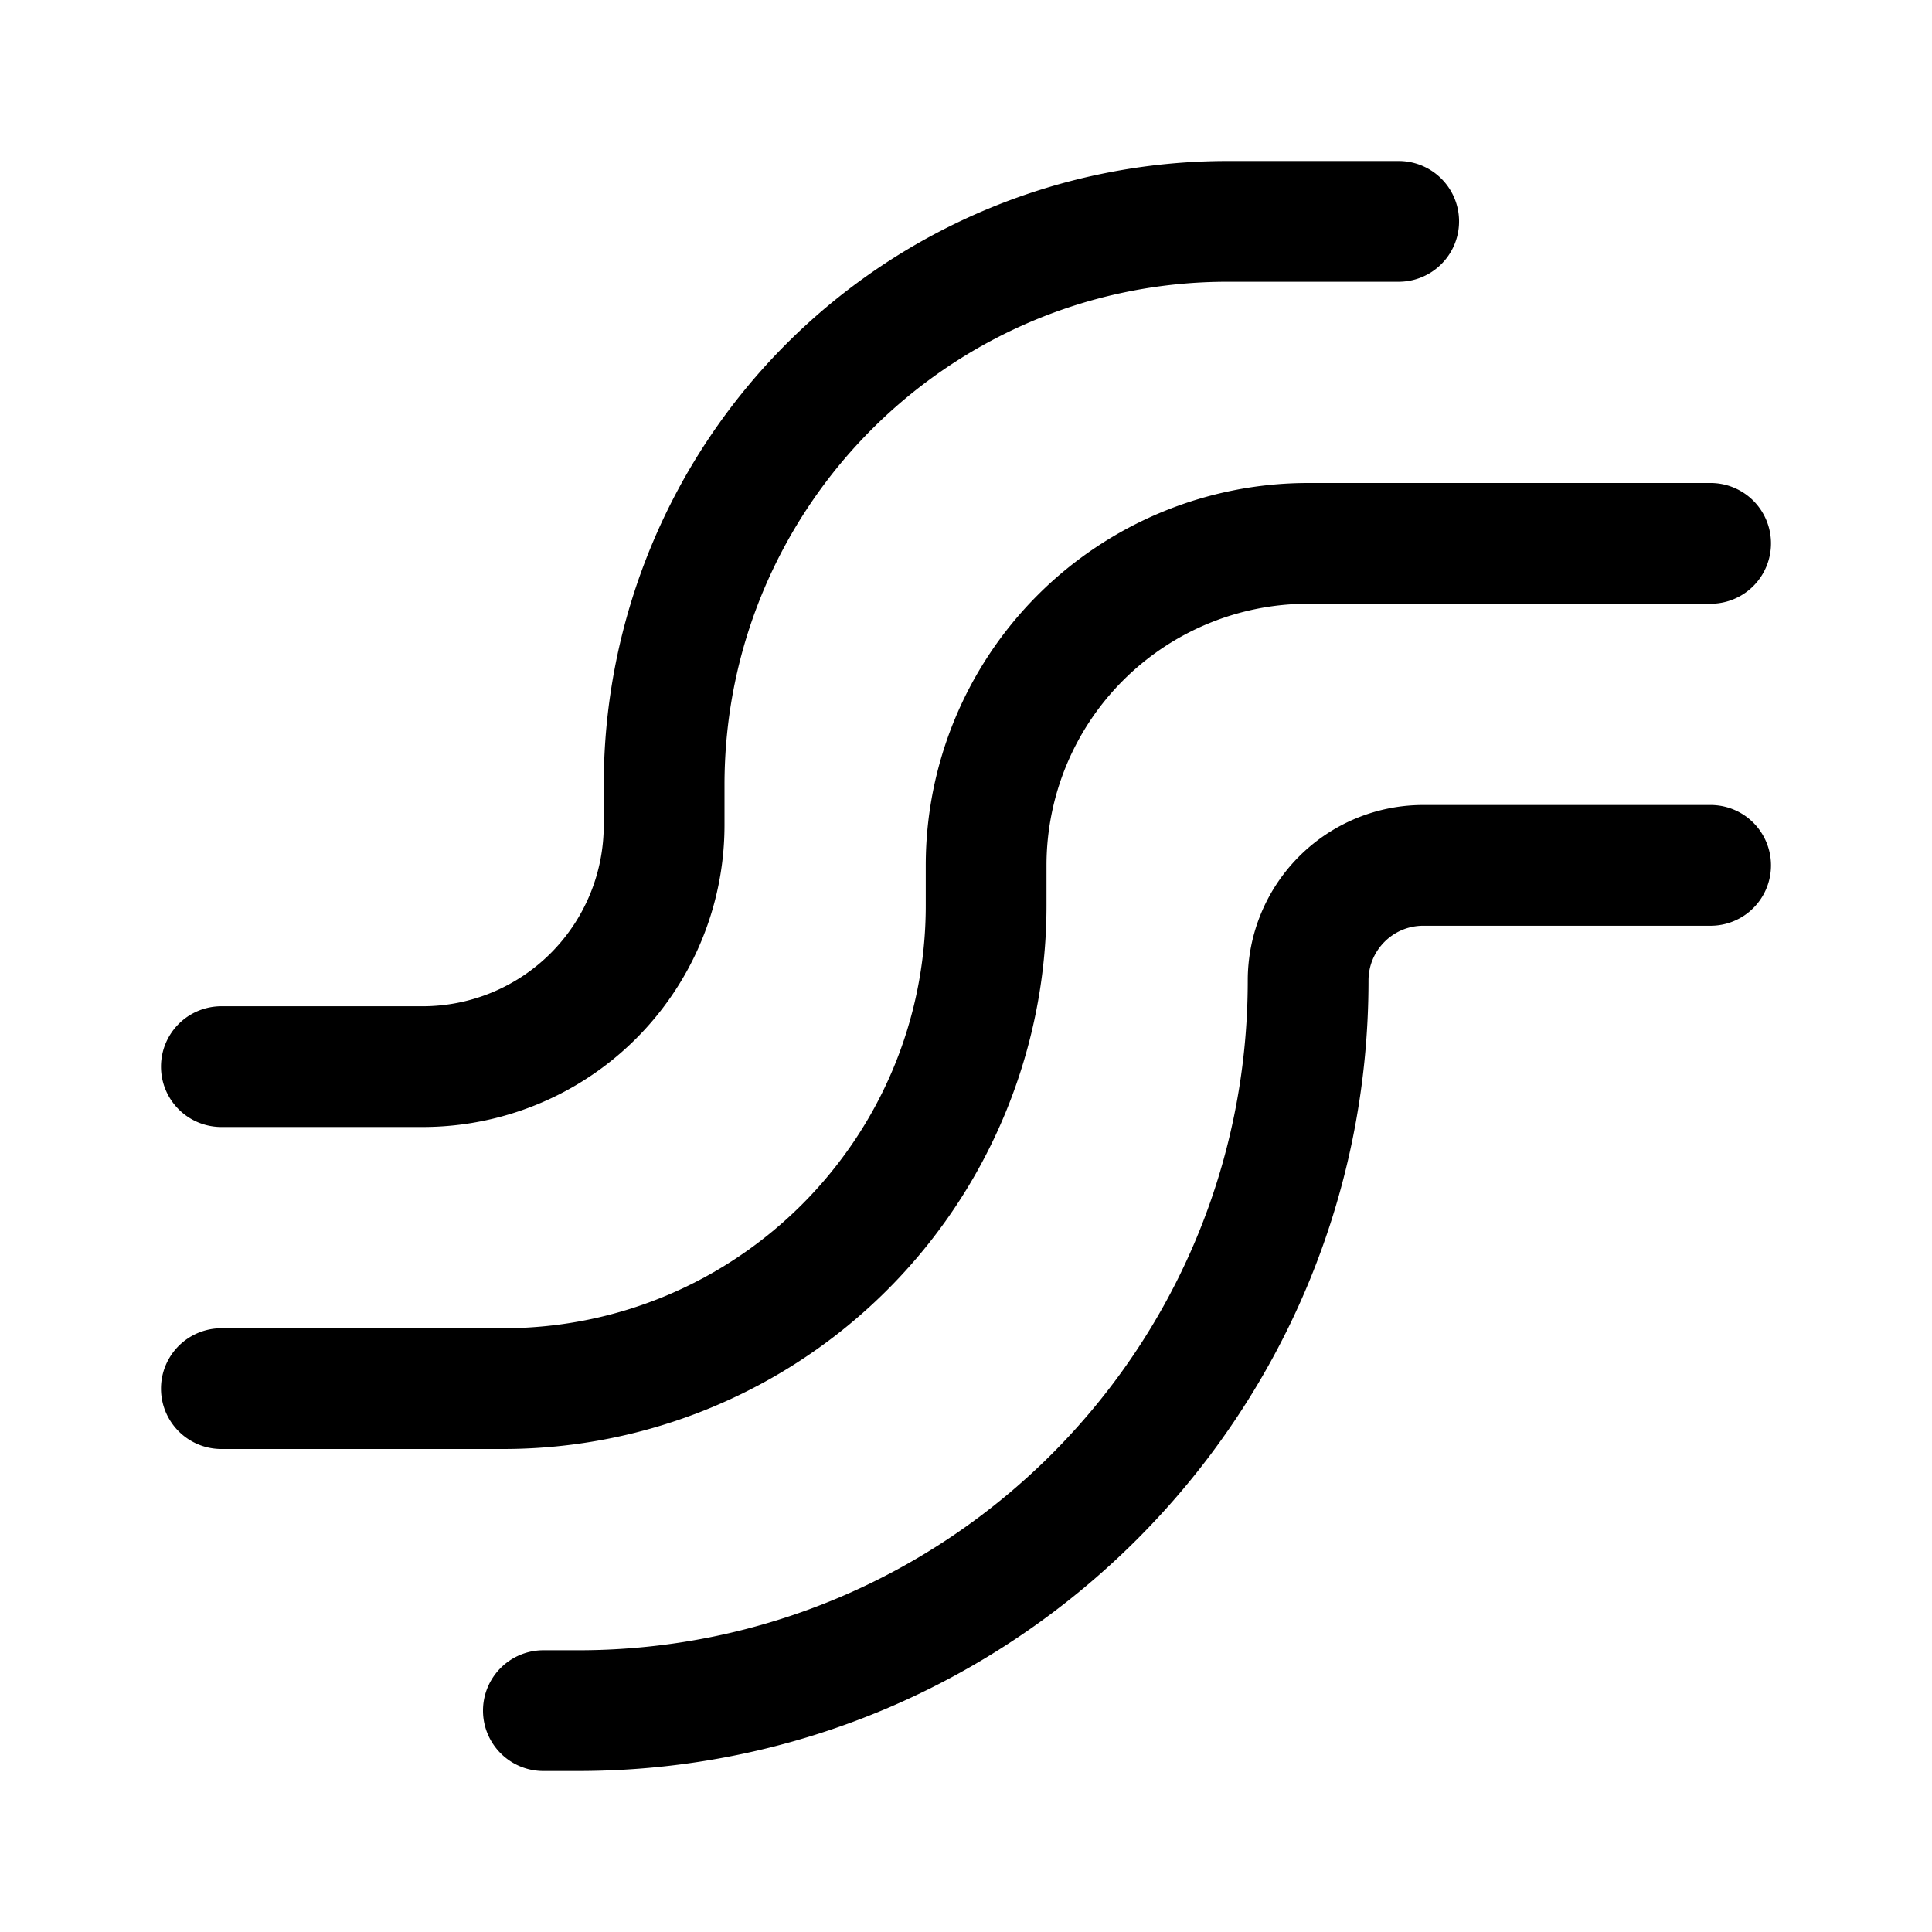 <svg width="48" height="48" viewBox="0 0 48 48" xmlns="http://www.w3.org/2000/svg"><path d="M30.5 7C23.6 7 18 12.6 18 19.5v1a7.5 7.5 0 0 1-7.5 7.5h-5a1.5 1.5 0 0 1 0-3h5a4.5 4.5 0 0 0 4.5-4.5v-1A15.5 15.5 0 0 1 30.5 4h4.25a1.5 1.5 0 0 1 0 3H30.5Zm2 8a6.5 6.5 0 0 0-6.5 6.5v1A13.5 13.5 0 0 1 12.5 36h-7a1.5 1.5 0 0 1 0-3h7C18.3 33 23 28.3 23 22.5v-1a9.5 9.5 0 0 1 9.5-9.5h10a1.5 1.5 0 0 1 0 3h-10Zm1.5 9.36c0-.75.61-1.36 1.36-1.36h7.14a1.5 1.5 0 0 0 0-3h-7.14A4.36 4.36 0 0 0 31 24.36C31 33.56 23.55 41 14.36 41h-.86a1.5 1.5 0 0 0 0 3h.86C25.21 44 34 35.2 34 24.36Z"/></svg>